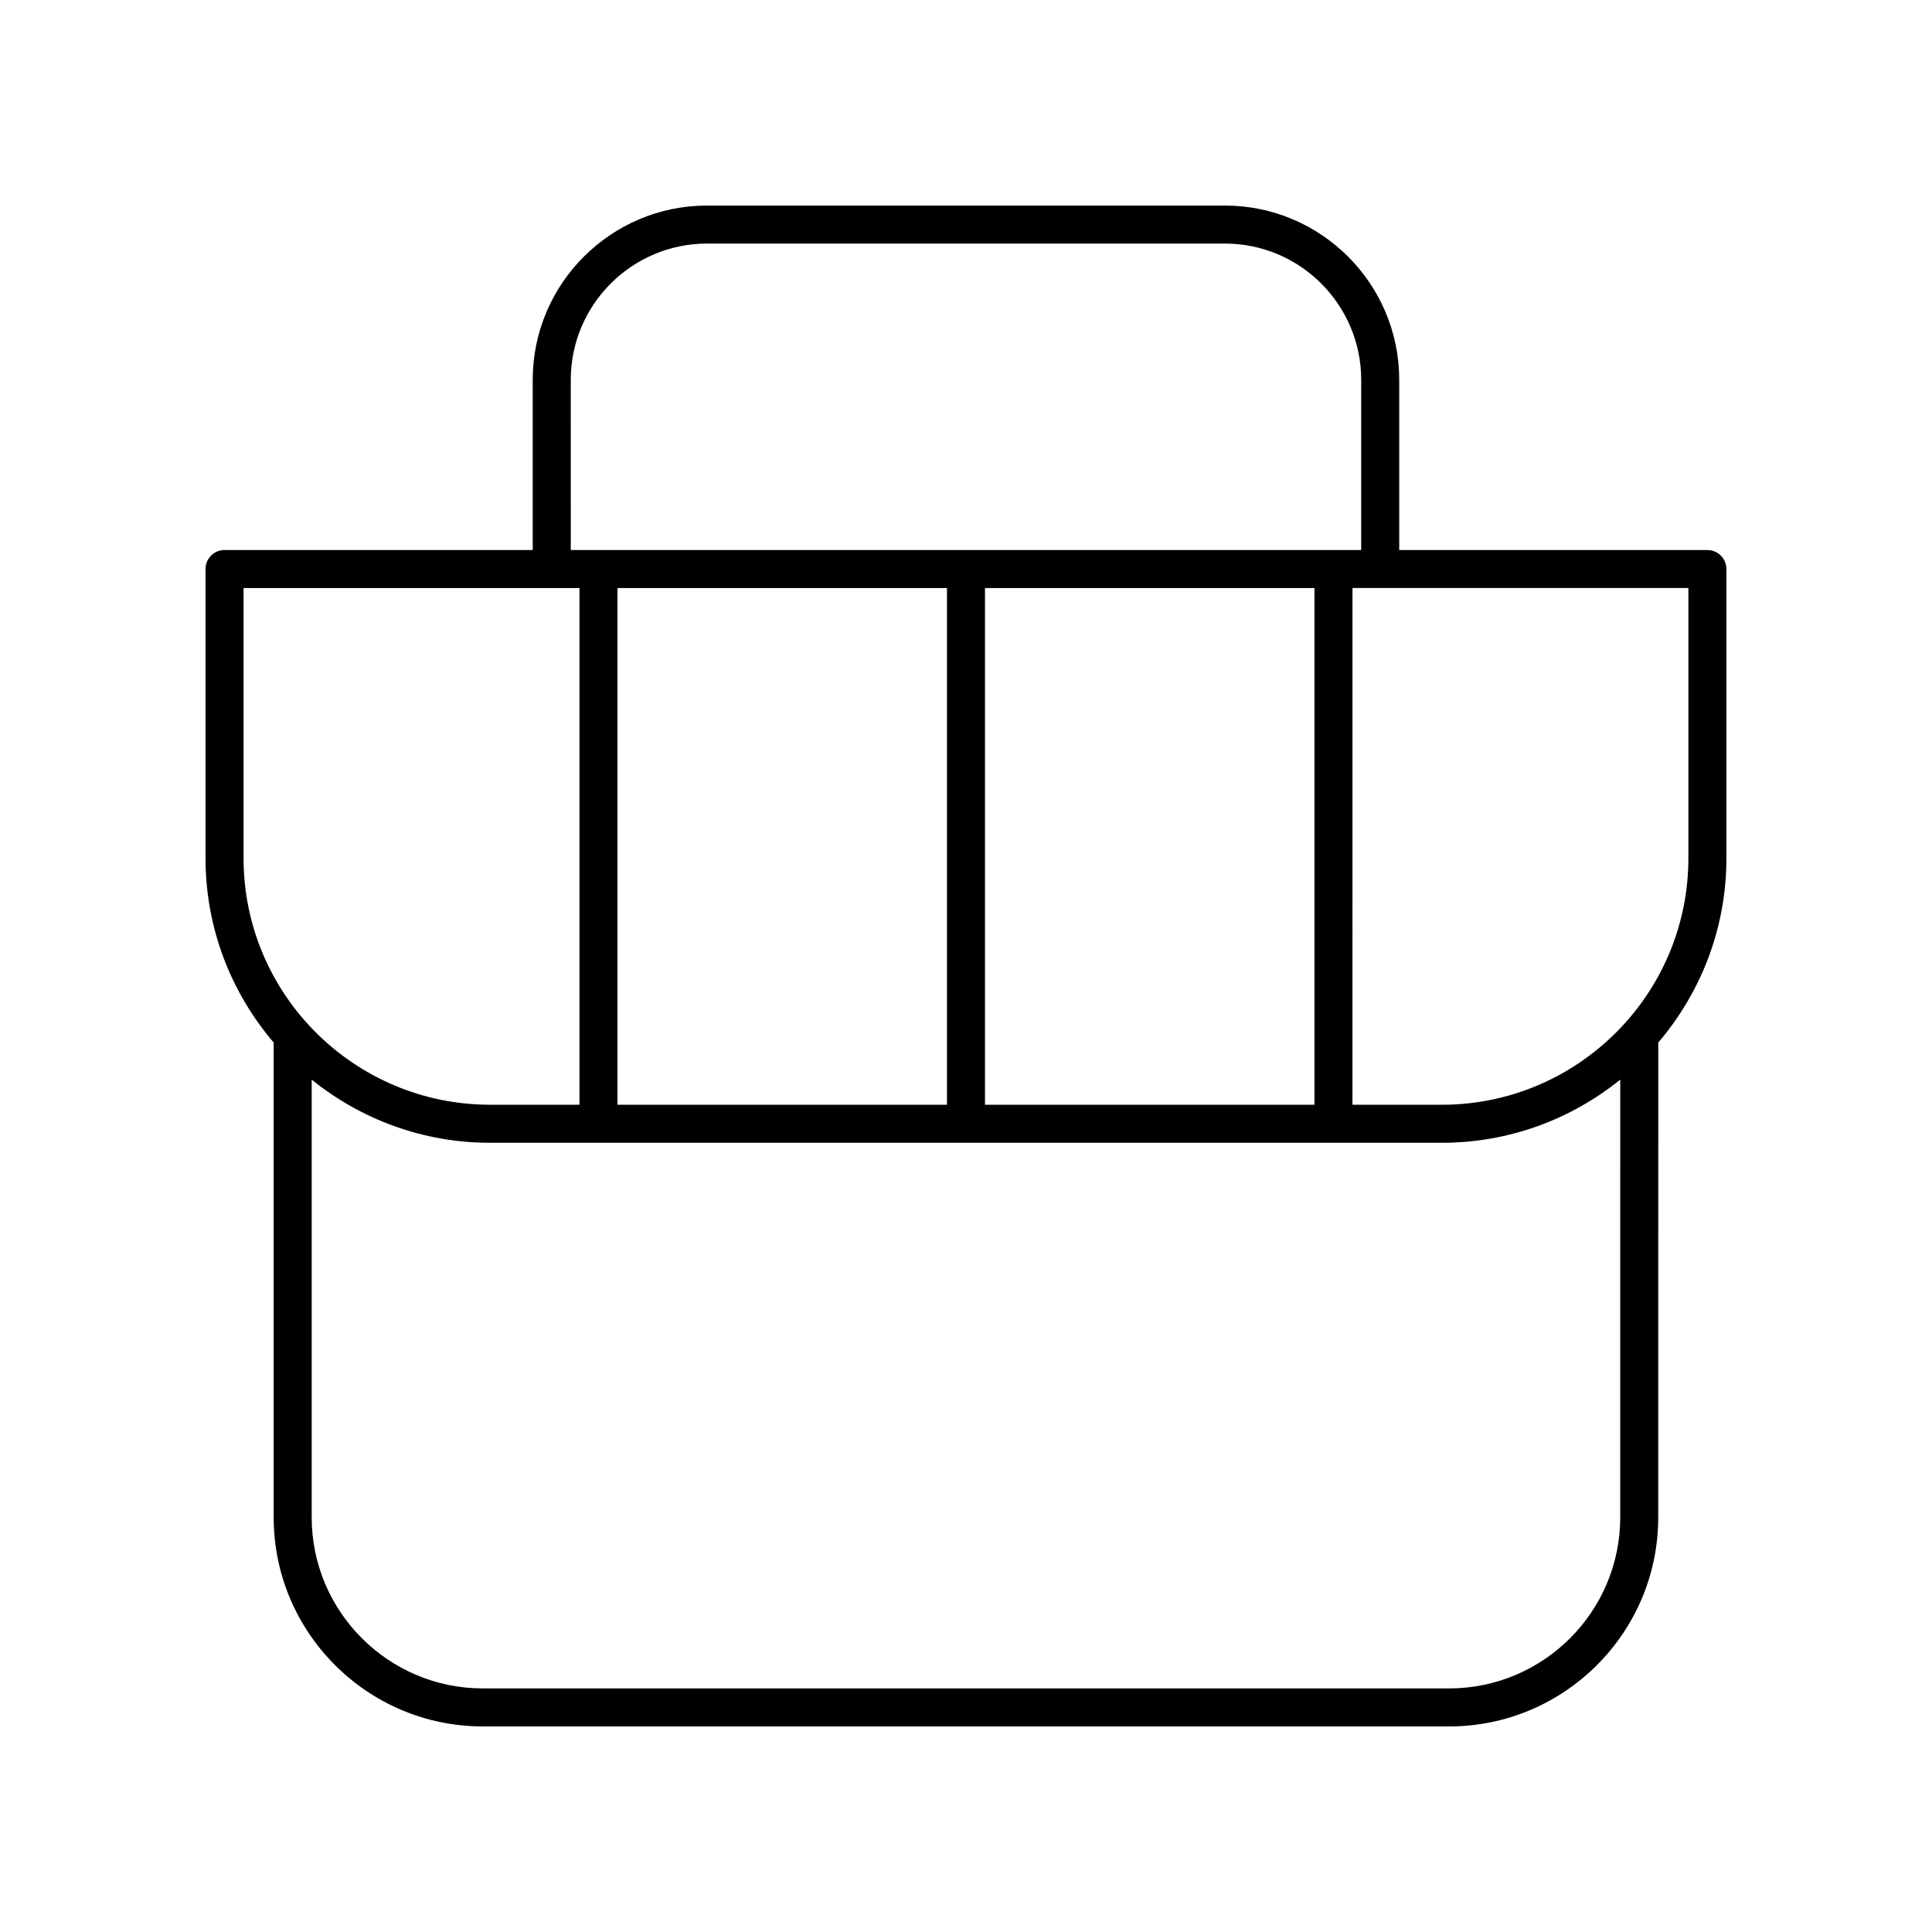 <?xml version="1.0" encoding="UTF-8"?>
<!-- Uploaded to: SVG Find, www.svgfind.com, Generator: SVG Find Mixer Tools -->
<svg fill="#000000" width="800px" height="800px" version="1.1" viewBox="144 144 512 512" xmlns="http://www.w3.org/2000/svg">
 <path d="m596.48 289.76h-81.672v-45.094c0-25.473-20.719-46.191-46.191-46.191h-137.25c-25.473 0-46.191 20.719-46.191 46.191v45.094h-81.672c-2.781 0-5.039 2.254-5.039 5.039v76.648c0 18.625 6.824 35.664 18.059 48.836l0.004 125.82c0 30.559 24.859 55.418 55.418 55.418h256.09c30.559 0 55.418-24.859 55.418-55.418l0.004-125.82c11.234-13.168 18.059-30.207 18.059-48.832v-76.652c0-2.781-2.258-5.035-5.039-5.035zm-301.22-45.094c0-19.914 16.203-36.117 36.117-36.117h137.24c19.914 0 36.117 16.203 36.117 36.117v45.094h-209.47zm109.77 192.1v-136.93h87.316v136.93zm-10.074-136.93v136.93h-87.316v-136.93zm-186.41 0h89.02v136.93h-23.695c-36.02 0-65.324-29.301-65.324-65.32zm319.49 291.61h-256.09c-25 0-45.344-20.344-45.344-45.344v-115.99c12.941 10.449 29.375 16.738 47.266 16.738h252.25c17.891 0 34.32-6.289 47.266-16.738l-0.004 115.99c0 25.004-20.34 45.344-45.344 45.344zm63.402-220c0 36.02-29.305 65.324-65.324 65.324h-23.695l0.004-136.94h89.016z"/>
</svg>